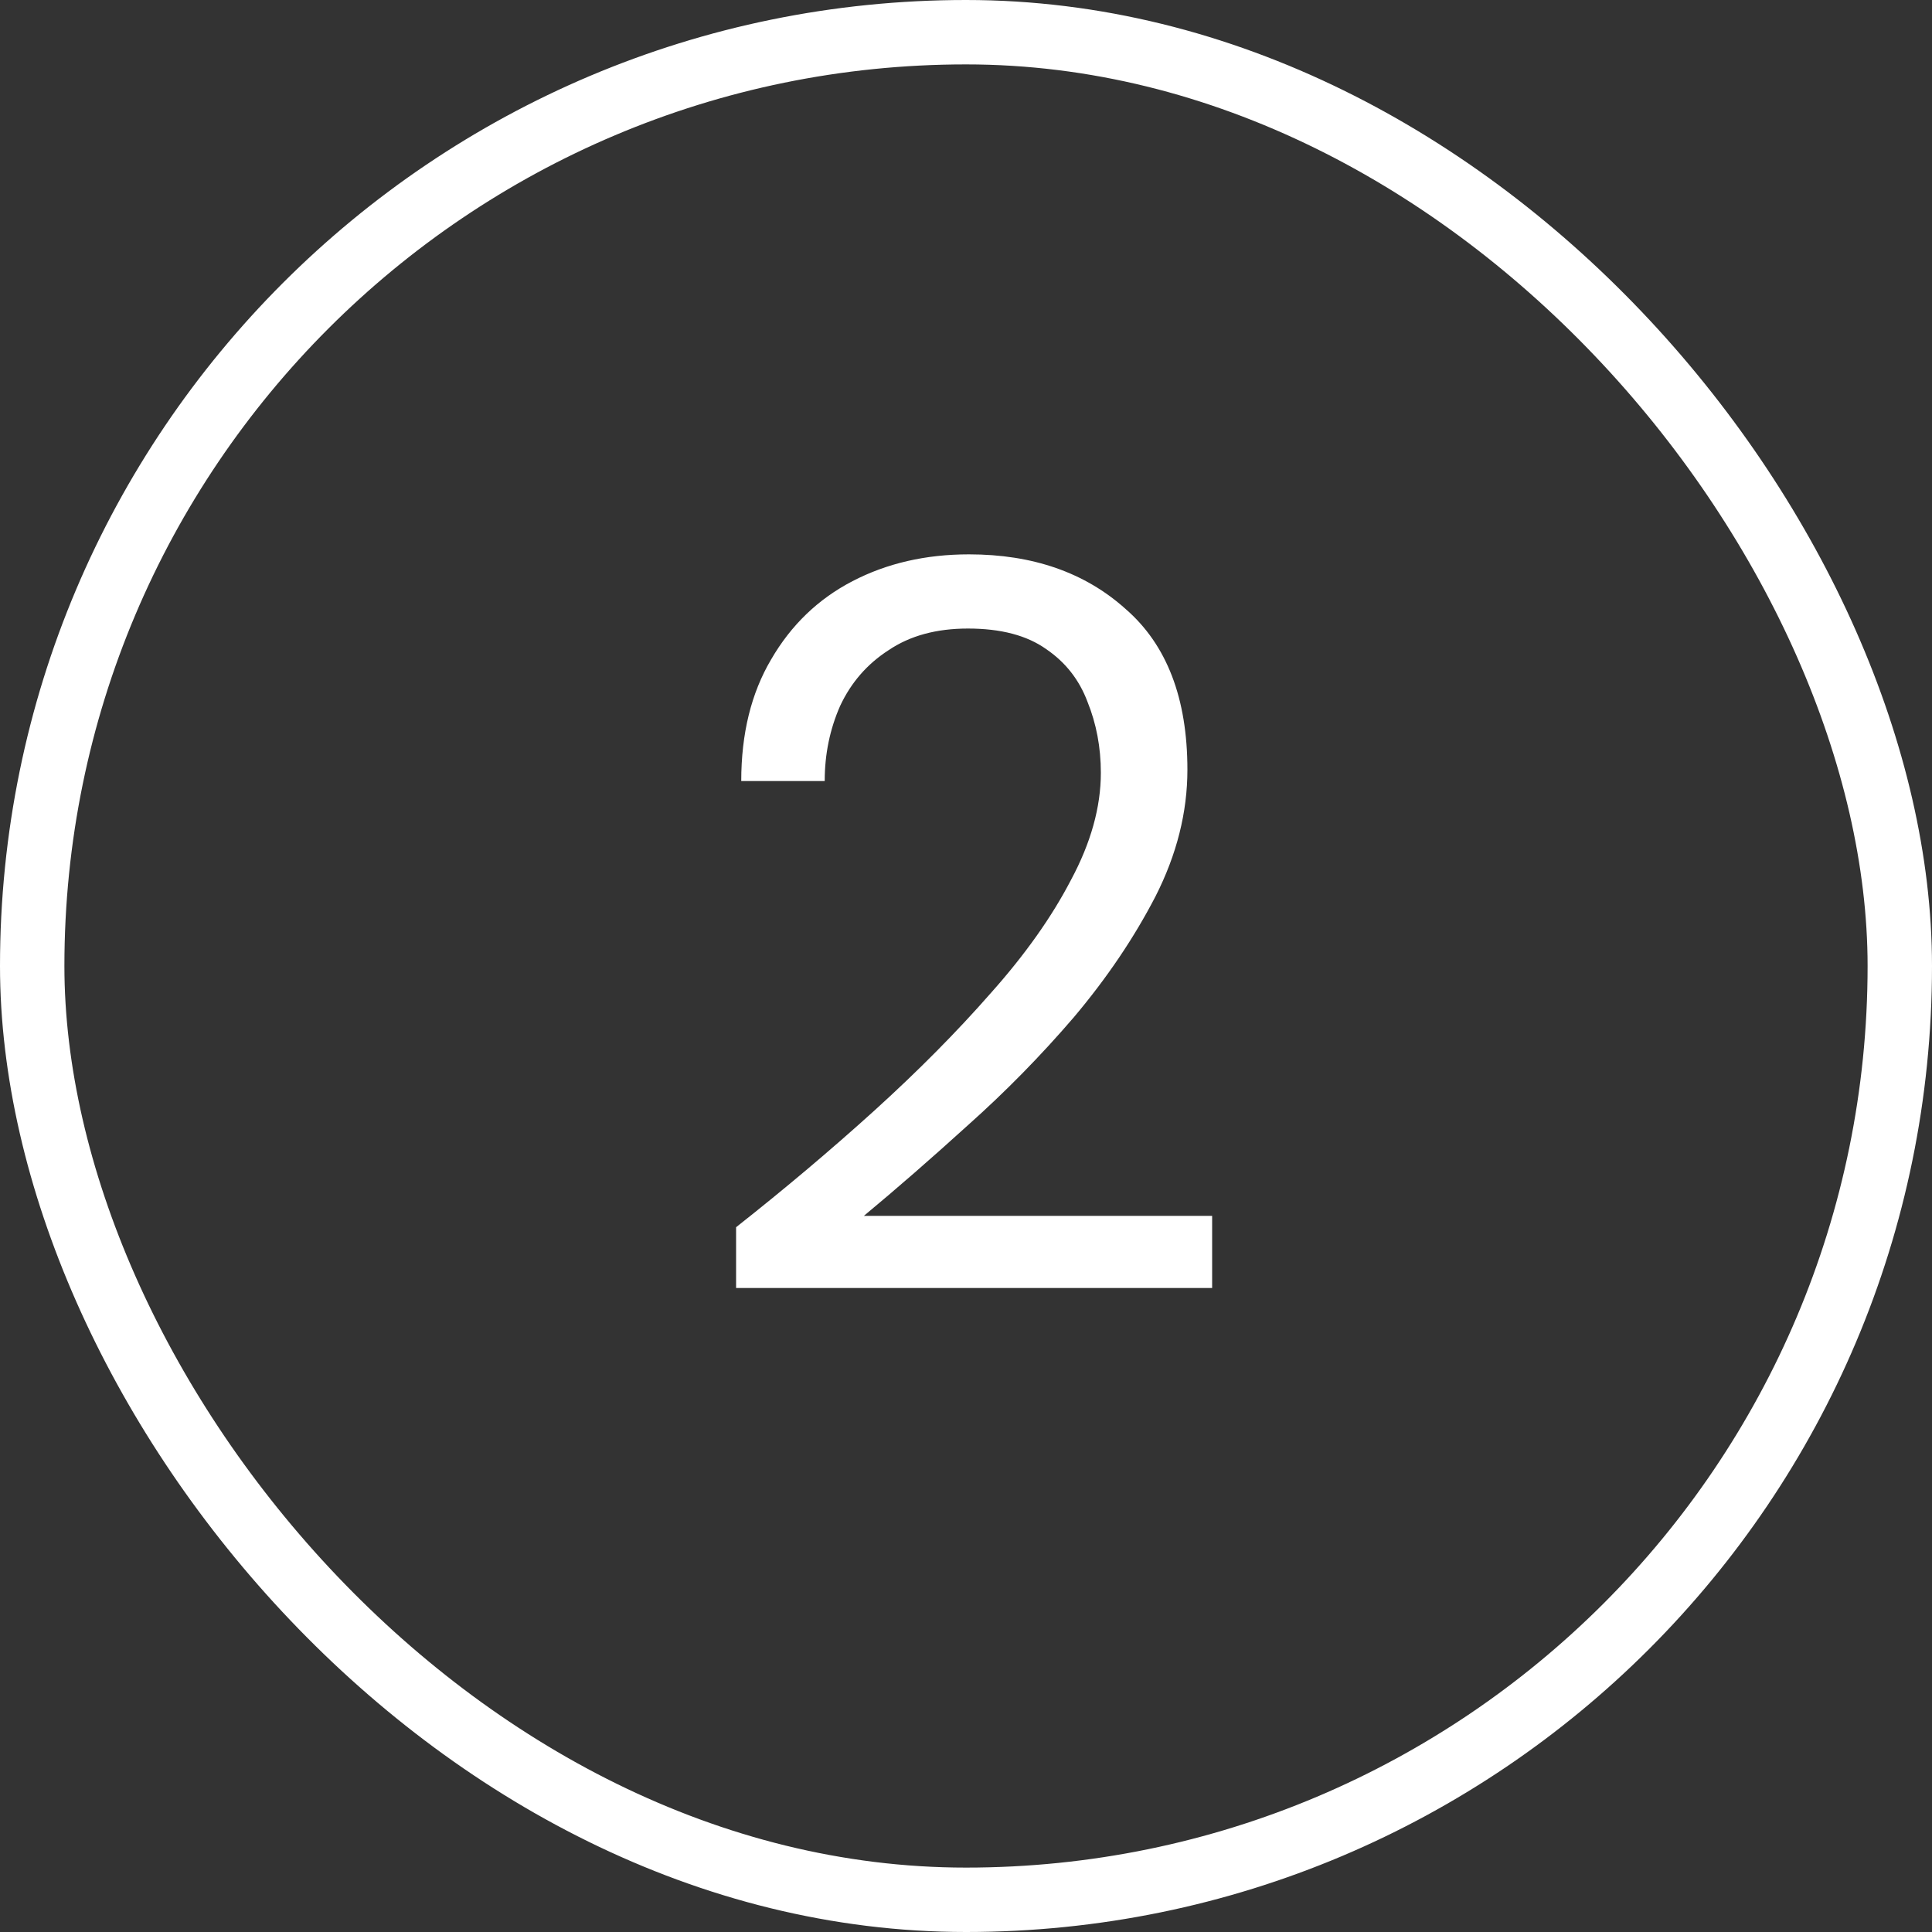 <svg width="30" height="30" viewBox="0 0 30 30" fill="none" xmlns="http://www.w3.org/2000/svg">
<rect x="0" y="0" width="30" height="30" fill="#333333" stroke="none"/>
<rect x="0.5" y="0.5" width="29" height="29" rx="14.5" stroke="white"/>
<path d="M11.43 20V19.056C12.187 18.459 12.902 17.856 13.574 17.248C14.257 16.629 14.859 16.021 15.382 15.424C15.915 14.827 16.331 14.24 16.63 13.664C16.939 13.088 17.094 12.533 17.094 12C17.094 11.605 17.024 11.237 16.886 10.896C16.758 10.555 16.544 10.283 16.246 10.08C15.947 9.867 15.542 9.76 15.03 9.76C14.539 9.76 14.129 9.872 13.798 10.096C13.467 10.309 13.216 10.597 13.046 10.96C12.886 11.323 12.806 11.712 12.806 12.128H11.51C11.51 11.392 11.665 10.763 11.974 10.24C12.283 9.707 12.704 9.301 13.238 9.024C13.771 8.747 14.374 8.608 15.046 8.608C16.038 8.608 16.849 8.891 17.478 9.456C18.118 10.011 18.438 10.843 18.438 11.952C18.438 12.613 18.273 13.269 17.942 13.92C17.611 14.56 17.19 15.184 16.678 15.792C16.166 16.389 15.617 16.949 15.03 17.472C14.454 17.995 13.915 18.464 13.414 18.88H18.822V20H11.43Z" fill="white"/>
</svg>

